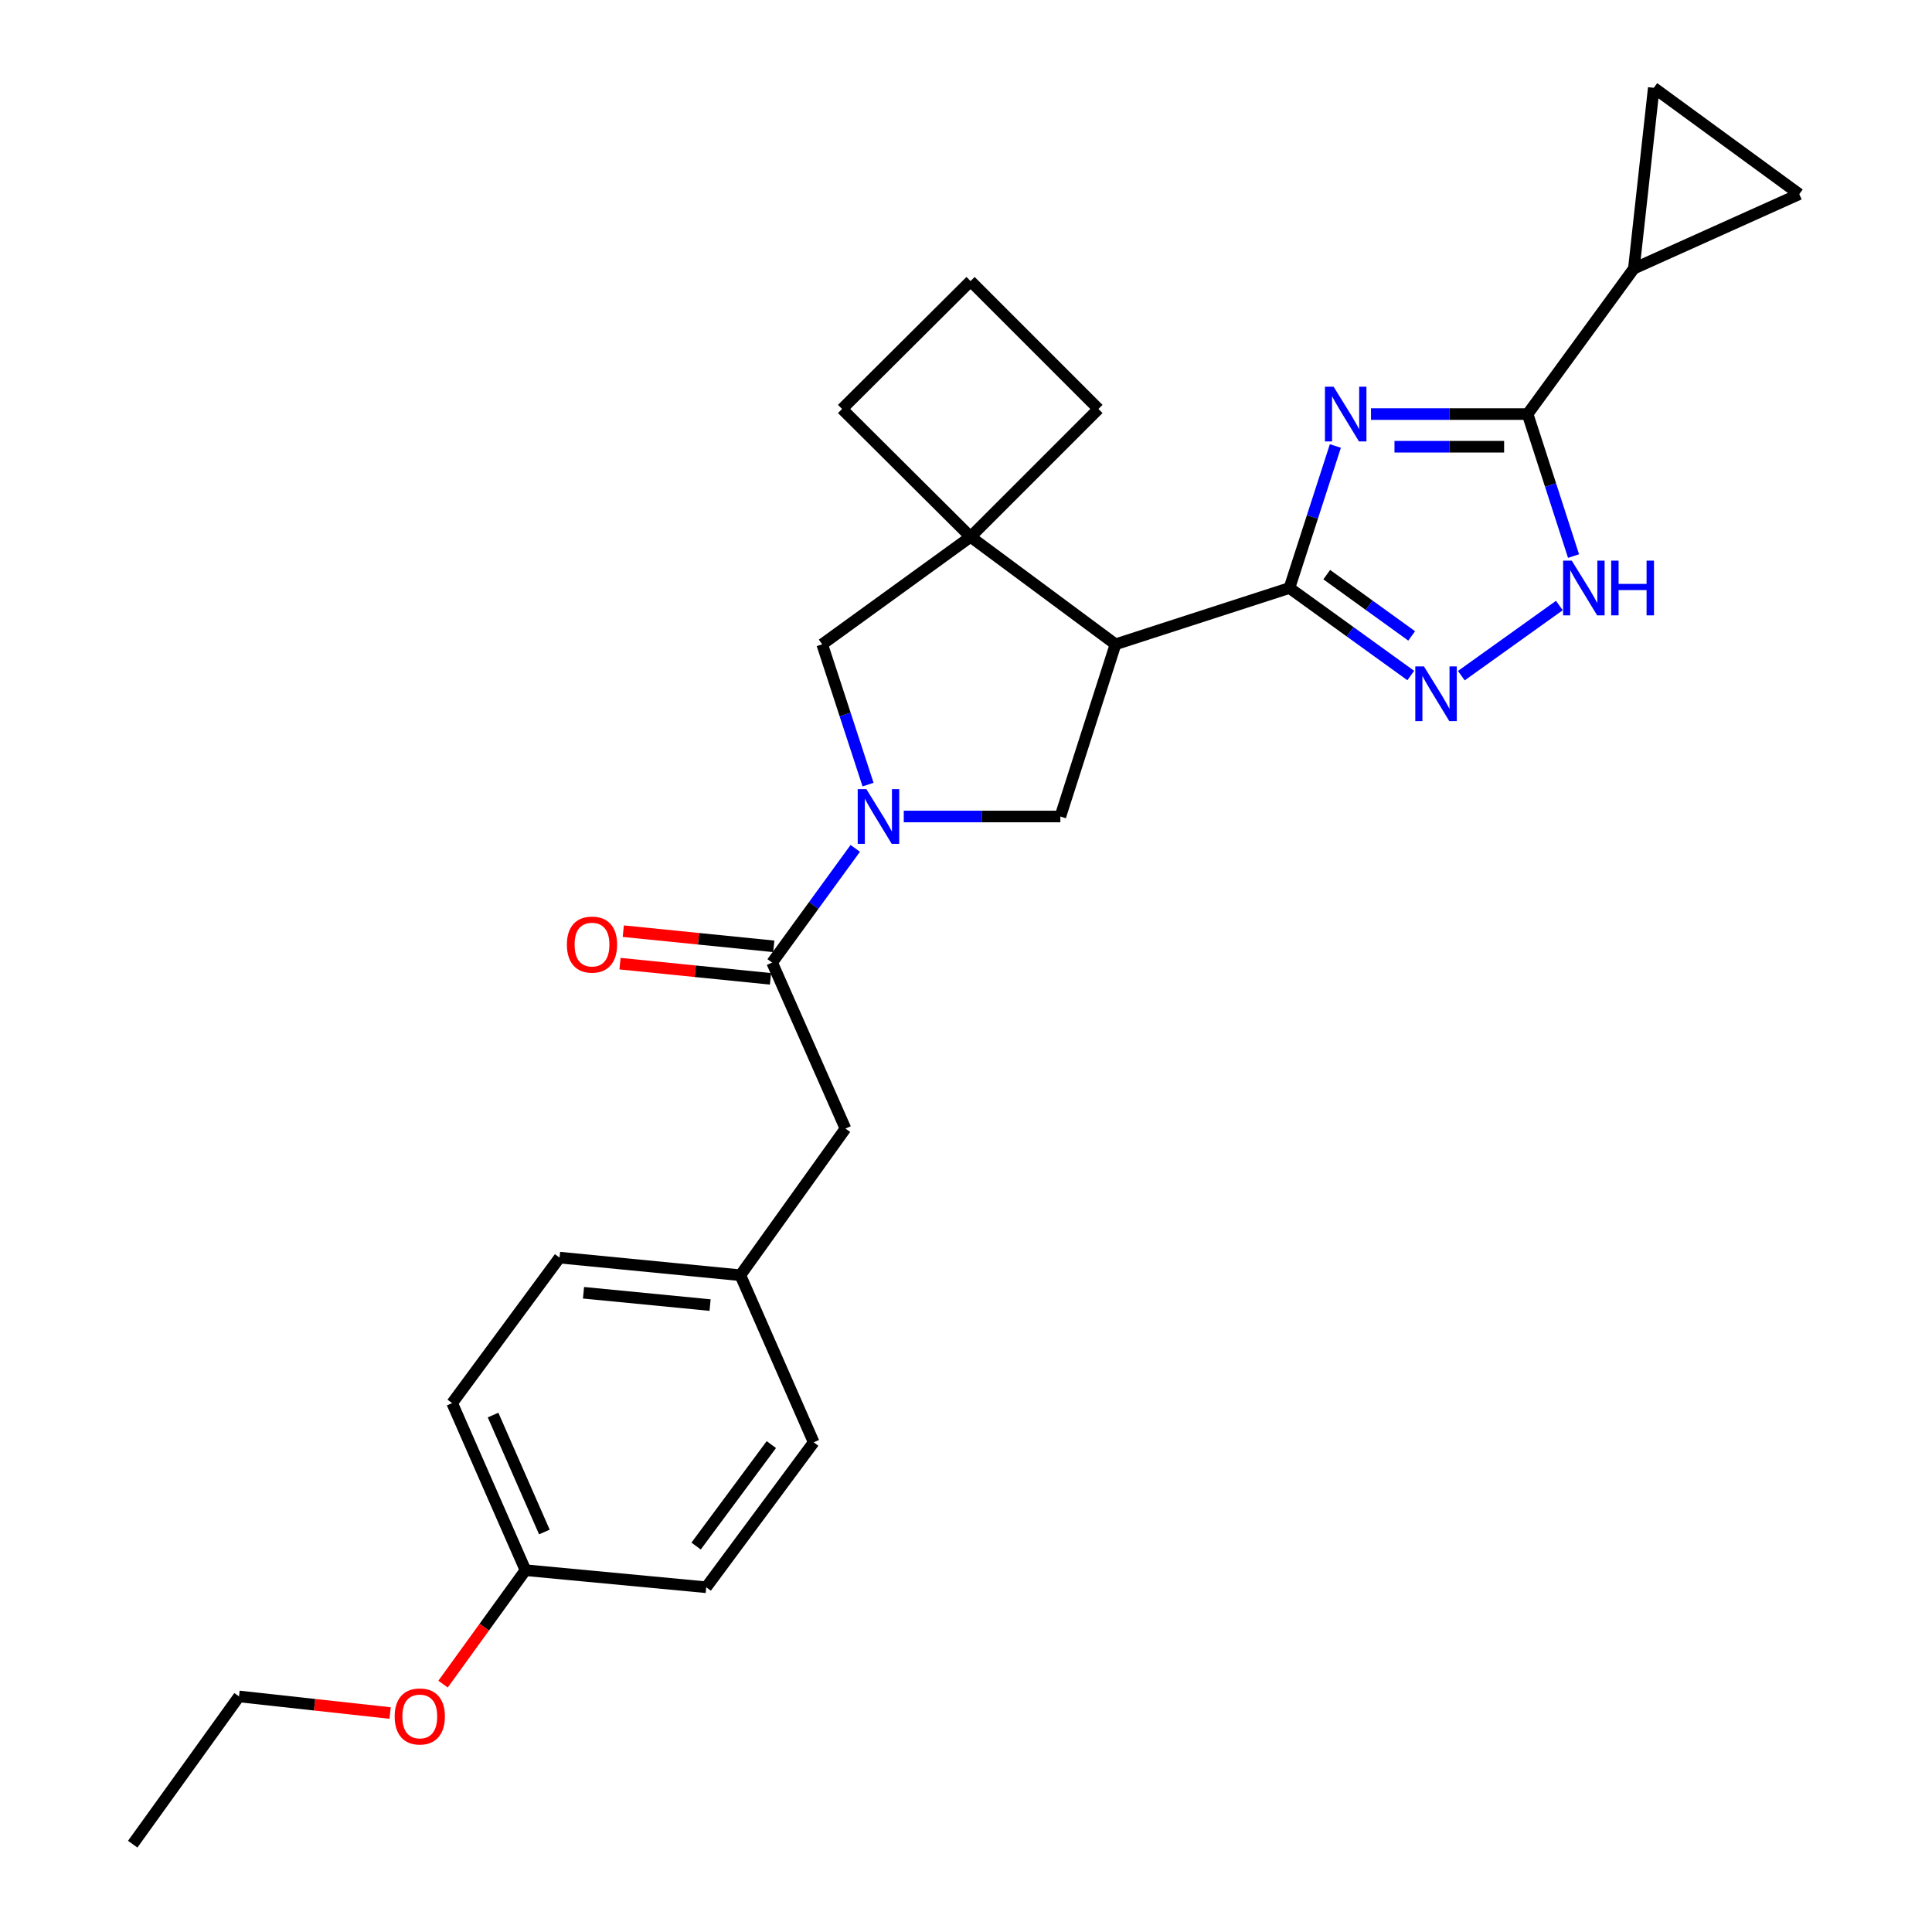 <?xml version='1.0' encoding='iso-8859-1'?>
<svg version='1.1' baseProfile='full'
              xmlns='http://www.w3.org/2000/svg'
                      xmlns:rdkit='http://www.rdkit.org/xml'
                      xmlns:xlink='http://www.w3.org/1999/xlink'
                  xml:space='preserve'
width='1000px' height='1000px' viewBox='0 0 1000 1000'>
<!-- END OF HEADER -->
<rect style='opacity:1.0;fill:#FFFFFF;stroke:none' width='1000' height='1000' x='0' y='0'> </rect>
<path class='bond-0' d='M 691.184,230.845 L 679.297,267.595' style='fill:none;fill-rule:evenodd;stroke:#0000FF;stroke-width:6px;stroke-linecap:butt;stroke-linejoin:miter;stroke-opacity:1' />
<path class='bond-0' d='M 679.297,267.595 L 667.41,304.344' style='fill:none;fill-rule:evenodd;stroke:#000000;stroke-width:6px;stroke-linecap:butt;stroke-linejoin:miter;stroke-opacity:1' />
<path class='bond-3' d='M 709.623,214.32 L 750.154,214.32' style='fill:none;fill-rule:evenodd;stroke:#0000FF;stroke-width:6px;stroke-linecap:butt;stroke-linejoin:miter;stroke-opacity:1' />
<path class='bond-3' d='M 750.154,214.32 L 790.685,214.32' style='fill:none;fill-rule:evenodd;stroke:#000000;stroke-width:6px;stroke-linecap:butt;stroke-linejoin:miter;stroke-opacity:1' />
<path class='bond-3' d='M 721.782,231.222 L 750.154,231.222' style='fill:none;fill-rule:evenodd;stroke:#0000FF;stroke-width:6px;stroke-linecap:butt;stroke-linejoin:miter;stroke-opacity:1' />
<path class='bond-3' d='M 750.154,231.222 L 778.526,231.222' style='fill:none;fill-rule:evenodd;stroke:#000000;stroke-width:6px;stroke-linecap:butt;stroke-linejoin:miter;stroke-opacity:1' />
<path class='bond-1' d='M 667.41,304.344 L 577.385,333.492' style='fill:none;fill-rule:evenodd;stroke:#000000;stroke-width:6px;stroke-linecap:butt;stroke-linejoin:miter;stroke-opacity:1' />
<path class='bond-4' d='M 667.41,304.344 L 698.812,326.999' style='fill:none;fill-rule:evenodd;stroke:#000000;stroke-width:6px;stroke-linecap:butt;stroke-linejoin:miter;stroke-opacity:1' />
<path class='bond-4' d='M 698.812,326.999 L 730.213,349.654' style='fill:none;fill-rule:evenodd;stroke:#0000FF;stroke-width:6px;stroke-linecap:butt;stroke-linejoin:miter;stroke-opacity:1' />
<path class='bond-4' d='M 686.72,297.433 L 708.701,313.291' style='fill:none;fill-rule:evenodd;stroke:#000000;stroke-width:6px;stroke-linecap:butt;stroke-linejoin:miter;stroke-opacity:1' />
<path class='bond-4' d='M 708.701,313.291 L 730.682,329.15' style='fill:none;fill-rule:evenodd;stroke:#0000FF;stroke-width:6px;stroke-linecap:butt;stroke-linejoin:miter;stroke-opacity:1' />
<path class='bond-6' d='M 577.385,333.492 L 502.357,277.873' style='fill:none;fill-rule:evenodd;stroke:#000000;stroke-width:6px;stroke-linecap:butt;stroke-linejoin:miter;stroke-opacity:1' />
<path class='bond-7' d='M 577.385,333.492 L 548.839,422.615' style='fill:none;fill-rule:evenodd;stroke:#000000;stroke-width:6px;stroke-linecap:butt;stroke-linejoin:miter;stroke-opacity:1' />
<path class='bond-2' d='M 467.786,422.615 L 508.312,422.615' style='fill:none;fill-rule:evenodd;stroke:#0000FF;stroke-width:6px;stroke-linecap:butt;stroke-linejoin:miter;stroke-opacity:1' />
<path class='bond-2' d='M 508.312,422.615 L 548.839,422.615' style='fill:none;fill-rule:evenodd;stroke:#000000;stroke-width:6px;stroke-linecap:butt;stroke-linejoin:miter;stroke-opacity:1' />
<path class='bond-8' d='M 442.685,439.113 L 421.17,468.674' style='fill:none;fill-rule:evenodd;stroke:#0000FF;stroke-width:6px;stroke-linecap:butt;stroke-linejoin:miter;stroke-opacity:1' />
<path class='bond-8' d='M 421.17,468.674 L 399.656,498.235' style='fill:none;fill-rule:evenodd;stroke:#000000;stroke-width:6px;stroke-linecap:butt;stroke-linejoin:miter;stroke-opacity:1' />
<path class='bond-29' d='M 449.3,406.111 L 437.436,369.801' style='fill:none;fill-rule:evenodd;stroke:#0000FF;stroke-width:6px;stroke-linecap:butt;stroke-linejoin:miter;stroke-opacity:1' />
<path class='bond-29' d='M 437.436,369.801 L 425.573,333.492' style='fill:none;fill-rule:evenodd;stroke:#000000;stroke-width:6px;stroke-linecap:butt;stroke-linejoin:miter;stroke-opacity:1' />
<path class='bond-5' d='M 790.685,214.32 L 802.572,251.069' style='fill:none;fill-rule:evenodd;stroke:#000000;stroke-width:6px;stroke-linecap:butt;stroke-linejoin:miter;stroke-opacity:1' />
<path class='bond-5' d='M 802.572,251.069 L 814.459,287.819' style='fill:none;fill-rule:evenodd;stroke:#0000FF;stroke-width:6px;stroke-linecap:butt;stroke-linejoin:miter;stroke-opacity:1' />
<path class='bond-9' d='M 790.685,214.32 L 845.684,139.01' style='fill:none;fill-rule:evenodd;stroke:#000000;stroke-width:6px;stroke-linecap:butt;stroke-linejoin:miter;stroke-opacity:1' />
<path class='bond-27' d='M 756.385,349.722 L 807.115,313.424' style='fill:none;fill-rule:evenodd;stroke:#0000FF;stroke-width:6px;stroke-linecap:butt;stroke-linejoin:miter;stroke-opacity:1' />
<path class='bond-10' d='M 502.357,277.873 L 425.573,333.492' style='fill:none;fill-rule:evenodd;stroke:#000000;stroke-width:6px;stroke-linecap:butt;stroke-linejoin:miter;stroke-opacity:1' />
<path class='bond-17' d='M 502.357,277.873 L 435.855,211.681' style='fill:none;fill-rule:evenodd;stroke:#000000;stroke-width:6px;stroke-linecap:butt;stroke-linejoin:miter;stroke-opacity:1' />
<path class='bond-18' d='M 502.357,277.873 L 568.549,211.681' style='fill:none;fill-rule:evenodd;stroke:#000000;stroke-width:6px;stroke-linecap:butt;stroke-linejoin:miter;stroke-opacity:1' />
<path class='bond-13' d='M 399.656,498.235 L 437.611,584.146' style='fill:none;fill-rule:evenodd;stroke:#000000;stroke-width:6px;stroke-linecap:butt;stroke-linejoin:miter;stroke-opacity:1' />
<path class='bond-14' d='M 400.503,489.826 L 361.557,485.9' style='fill:none;fill-rule:evenodd;stroke:#000000;stroke-width:6px;stroke-linecap:butt;stroke-linejoin:miter;stroke-opacity:1' />
<path class='bond-14' d='M 361.557,485.9 L 322.61,481.973' style='fill:none;fill-rule:evenodd;stroke:#FF0000;stroke-width:6px;stroke-linecap:butt;stroke-linejoin:miter;stroke-opacity:1' />
<path class='bond-14' d='M 398.808,506.643 L 359.861,502.717' style='fill:none;fill-rule:evenodd;stroke:#000000;stroke-width:6px;stroke-linecap:butt;stroke-linejoin:miter;stroke-opacity:1' />
<path class='bond-14' d='M 359.861,502.717 L 320.915,498.79' style='fill:none;fill-rule:evenodd;stroke:#FF0000;stroke-width:6px;stroke-linecap:butt;stroke-linejoin:miter;stroke-opacity:1' />
<path class='bond-11' d='M 845.684,139.01 L 931.305,100.482' style='fill:none;fill-rule:evenodd;stroke:#000000;stroke-width:6px;stroke-linecap:butt;stroke-linejoin:miter;stroke-opacity:1' />
<path class='bond-12' d='M 845.684,139.01 L 855.995,45.455' style='fill:none;fill-rule:evenodd;stroke:#000000;stroke-width:6px;stroke-linecap:butt;stroke-linejoin:miter;stroke-opacity:1' />
<path class='bond-28' d='M 931.305,100.482 L 855.995,45.455' style='fill:none;fill-rule:evenodd;stroke:#000000;stroke-width:6px;stroke-linecap:butt;stroke-linejoin:miter;stroke-opacity:1' />
<path class='bond-15' d='M 437.611,584.146 L 383.213,660.057' style='fill:none;fill-rule:evenodd;stroke:#000000;stroke-width:6px;stroke-linecap:butt;stroke-linejoin:miter;stroke-opacity:1' />
<path class='bond-19' d='M 383.213,660.057 L 421.169,746.532' style='fill:none;fill-rule:evenodd;stroke:#000000;stroke-width:6px;stroke-linecap:butt;stroke-linejoin:miter;stroke-opacity:1' />
<path class='bond-20' d='M 383.213,660.057 L 289.63,650.939' style='fill:none;fill-rule:evenodd;stroke:#000000;stroke-width:6px;stroke-linecap:butt;stroke-linejoin:miter;stroke-opacity:1' />
<path class='bond-20' d='M 367.537,675.512 L 302.028,669.13' style='fill:none;fill-rule:evenodd;stroke:#000000;stroke-width:6px;stroke-linecap:butt;stroke-linejoin:miter;stroke-opacity:1' />
<path class='bond-16' d='M 271.985,812.724 L 234.039,726.249' style='fill:none;fill-rule:evenodd;stroke:#000000;stroke-width:6px;stroke-linecap:butt;stroke-linejoin:miter;stroke-opacity:1' />
<path class='bond-16' d='M 281.771,792.961 L 255.209,732.429' style='fill:none;fill-rule:evenodd;stroke:#000000;stroke-width:6px;stroke-linecap:butt;stroke-linejoin:miter;stroke-opacity:1' />
<path class='bond-23' d='M 271.985,812.724 L 250.655,842.212' style='fill:none;fill-rule:evenodd;stroke:#000000;stroke-width:6px;stroke-linecap:butt;stroke-linejoin:miter;stroke-opacity:1' />
<path class='bond-23' d='M 250.655,842.212 L 229.324,871.7' style='fill:none;fill-rule:evenodd;stroke:#FF0000;stroke-width:6px;stroke-linecap:butt;stroke-linejoin:miter;stroke-opacity:1' />
<path class='bond-31' d='M 271.985,812.724 L 365.541,821.56' style='fill:none;fill-rule:evenodd;stroke:#000000;stroke-width:6px;stroke-linecap:butt;stroke-linejoin:miter;stroke-opacity:1' />
<path class='bond-30' d='M 435.855,211.681 L 502.357,145.48' style='fill:none;fill-rule:evenodd;stroke:#000000;stroke-width:6px;stroke-linecap:butt;stroke-linejoin:miter;stroke-opacity:1' />
<path class='bond-24' d='M 568.549,211.681 L 502.357,145.48' style='fill:none;fill-rule:evenodd;stroke:#000000;stroke-width:6px;stroke-linecap:butt;stroke-linejoin:miter;stroke-opacity:1' />
<path class='bond-22' d='M 421.169,746.532 L 365.541,821.56' style='fill:none;fill-rule:evenodd;stroke:#000000;stroke-width:6px;stroke-linecap:butt;stroke-linejoin:miter;stroke-opacity:1' />
<path class='bond-22' d='M 399.247,747.72 L 360.307,800.239' style='fill:none;fill-rule:evenodd;stroke:#000000;stroke-width:6px;stroke-linecap:butt;stroke-linejoin:miter;stroke-opacity:1' />
<path class='bond-21' d='M 289.63,650.939 L 234.039,726.249' style='fill:none;fill-rule:evenodd;stroke:#000000;stroke-width:6px;stroke-linecap:butt;stroke-linejoin:miter;stroke-opacity:1' />
<path class='bond-25' d='M 201.925,886.666 L 162.824,882.369' style='fill:none;fill-rule:evenodd;stroke:#FF0000;stroke-width:6px;stroke-linecap:butt;stroke-linejoin:miter;stroke-opacity:1' />
<path class='bond-25' d='M 162.824,882.369 L 123.722,878.071' style='fill:none;fill-rule:evenodd;stroke:#000000;stroke-width:6px;stroke-linecap:butt;stroke-linejoin:miter;stroke-opacity:1' />
<path class='bond-26' d='M 123.722,878.071 L 68.695,954.545' style='fill:none;fill-rule:evenodd;stroke:#000000;stroke-width:6px;stroke-linecap:butt;stroke-linejoin:miter;stroke-opacity:1' />
<path  class='atom-0' d='M 690.269 200.16
L 699.549 215.16
Q 700.469 216.64, 701.949 219.32
Q 703.429 222, 703.509 222.16
L 703.509 200.16
L 707.269 200.16
L 707.269 228.48
L 703.389 228.48
L 693.429 212.08
Q 692.269 210.16, 691.029 207.96
Q 689.829 205.76, 689.469 205.08
L 689.469 228.48
L 685.789 228.48
L 685.789 200.16
L 690.269 200.16
' fill='#0000FF'/>
<path  class='atom-3' d='M 448.432 408.455
L 457.712 423.455
Q 458.632 424.935, 460.112 427.615
Q 461.592 430.295, 461.672 430.455
L 461.672 408.455
L 465.432 408.455
L 465.432 436.775
L 461.552 436.775
L 451.592 420.375
Q 450.432 418.455, 449.192 416.255
Q 447.992 414.055, 447.632 413.375
L 447.632 436.775
L 443.952 436.775
L 443.952 408.455
L 448.432 408.455
' fill='#0000FF'/>
<path  class='atom-5' d='M 737.033 344.93
L 746.313 359.93
Q 747.233 361.41, 748.713 364.09
Q 750.193 366.77, 750.273 366.93
L 750.273 344.93
L 754.033 344.93
L 754.033 373.25
L 750.153 373.25
L 740.193 356.85
Q 739.033 354.93, 737.793 352.73
Q 736.593 350.53, 736.233 349.85
L 736.233 373.25
L 732.553 373.25
L 732.553 344.93
L 737.033 344.93
' fill='#0000FF'/>
<path  class='atom-6' d='M 813.544 290.184
L 822.824 305.184
Q 823.744 306.664, 825.224 309.344
Q 826.704 312.024, 826.784 312.184
L 826.784 290.184
L 830.544 290.184
L 830.544 318.504
L 826.664 318.504
L 816.704 302.104
Q 815.544 300.184, 814.304 297.984
Q 813.104 295.784, 812.744 295.104
L 812.744 318.504
L 809.064 318.504
L 809.064 290.184
L 813.544 290.184
' fill='#0000FF'/>
<path  class='atom-6' d='M 833.944 290.184
L 837.784 290.184
L 837.784 302.224
L 852.264 302.224
L 852.264 290.184
L 856.104 290.184
L 856.104 318.504
L 852.264 318.504
L 852.264 305.424
L 837.784 305.424
L 837.784 318.504
L 833.944 318.504
L 833.944 290.184
' fill='#0000FF'/>
<path  class='atom-15' d='M 293.42 488.915
Q 293.42 482.115, 296.78 478.315
Q 300.14 474.515, 306.42 474.515
Q 312.7 474.515, 316.06 478.315
Q 319.42 482.115, 319.42 488.915
Q 319.42 495.795, 316.02 499.715
Q 312.62 503.595, 306.42 503.595
Q 300.18 503.595, 296.78 499.715
Q 293.42 495.835, 293.42 488.915
M 306.42 500.395
Q 310.74 500.395, 313.06 497.515
Q 315.42 494.595, 315.42 488.915
Q 315.42 483.355, 313.06 480.555
Q 310.74 477.715, 306.42 477.715
Q 302.1 477.715, 299.74 480.515
Q 297.42 483.315, 297.42 488.915
Q 297.42 494.635, 299.74 497.515
Q 302.1 500.395, 306.42 500.395
' fill='#FF0000'/>
<path  class='atom-24' d='M 204.278 888.433
Q 204.278 881.633, 207.638 877.833
Q 210.998 874.033, 217.278 874.033
Q 223.558 874.033, 226.918 877.833
Q 230.278 881.633, 230.278 888.433
Q 230.278 895.313, 226.878 899.233
Q 223.478 903.113, 217.278 903.113
Q 211.038 903.113, 207.638 899.233
Q 204.278 895.353, 204.278 888.433
M 217.278 899.913
Q 221.598 899.913, 223.918 897.033
Q 226.278 894.113, 226.278 888.433
Q 226.278 882.873, 223.918 880.073
Q 221.598 877.233, 217.278 877.233
Q 212.958 877.233, 210.598 880.033
Q 208.278 882.833, 208.278 888.433
Q 208.278 894.153, 210.598 897.033
Q 212.958 899.913, 217.278 899.913
' fill='#FF0000'/>
</svg>

